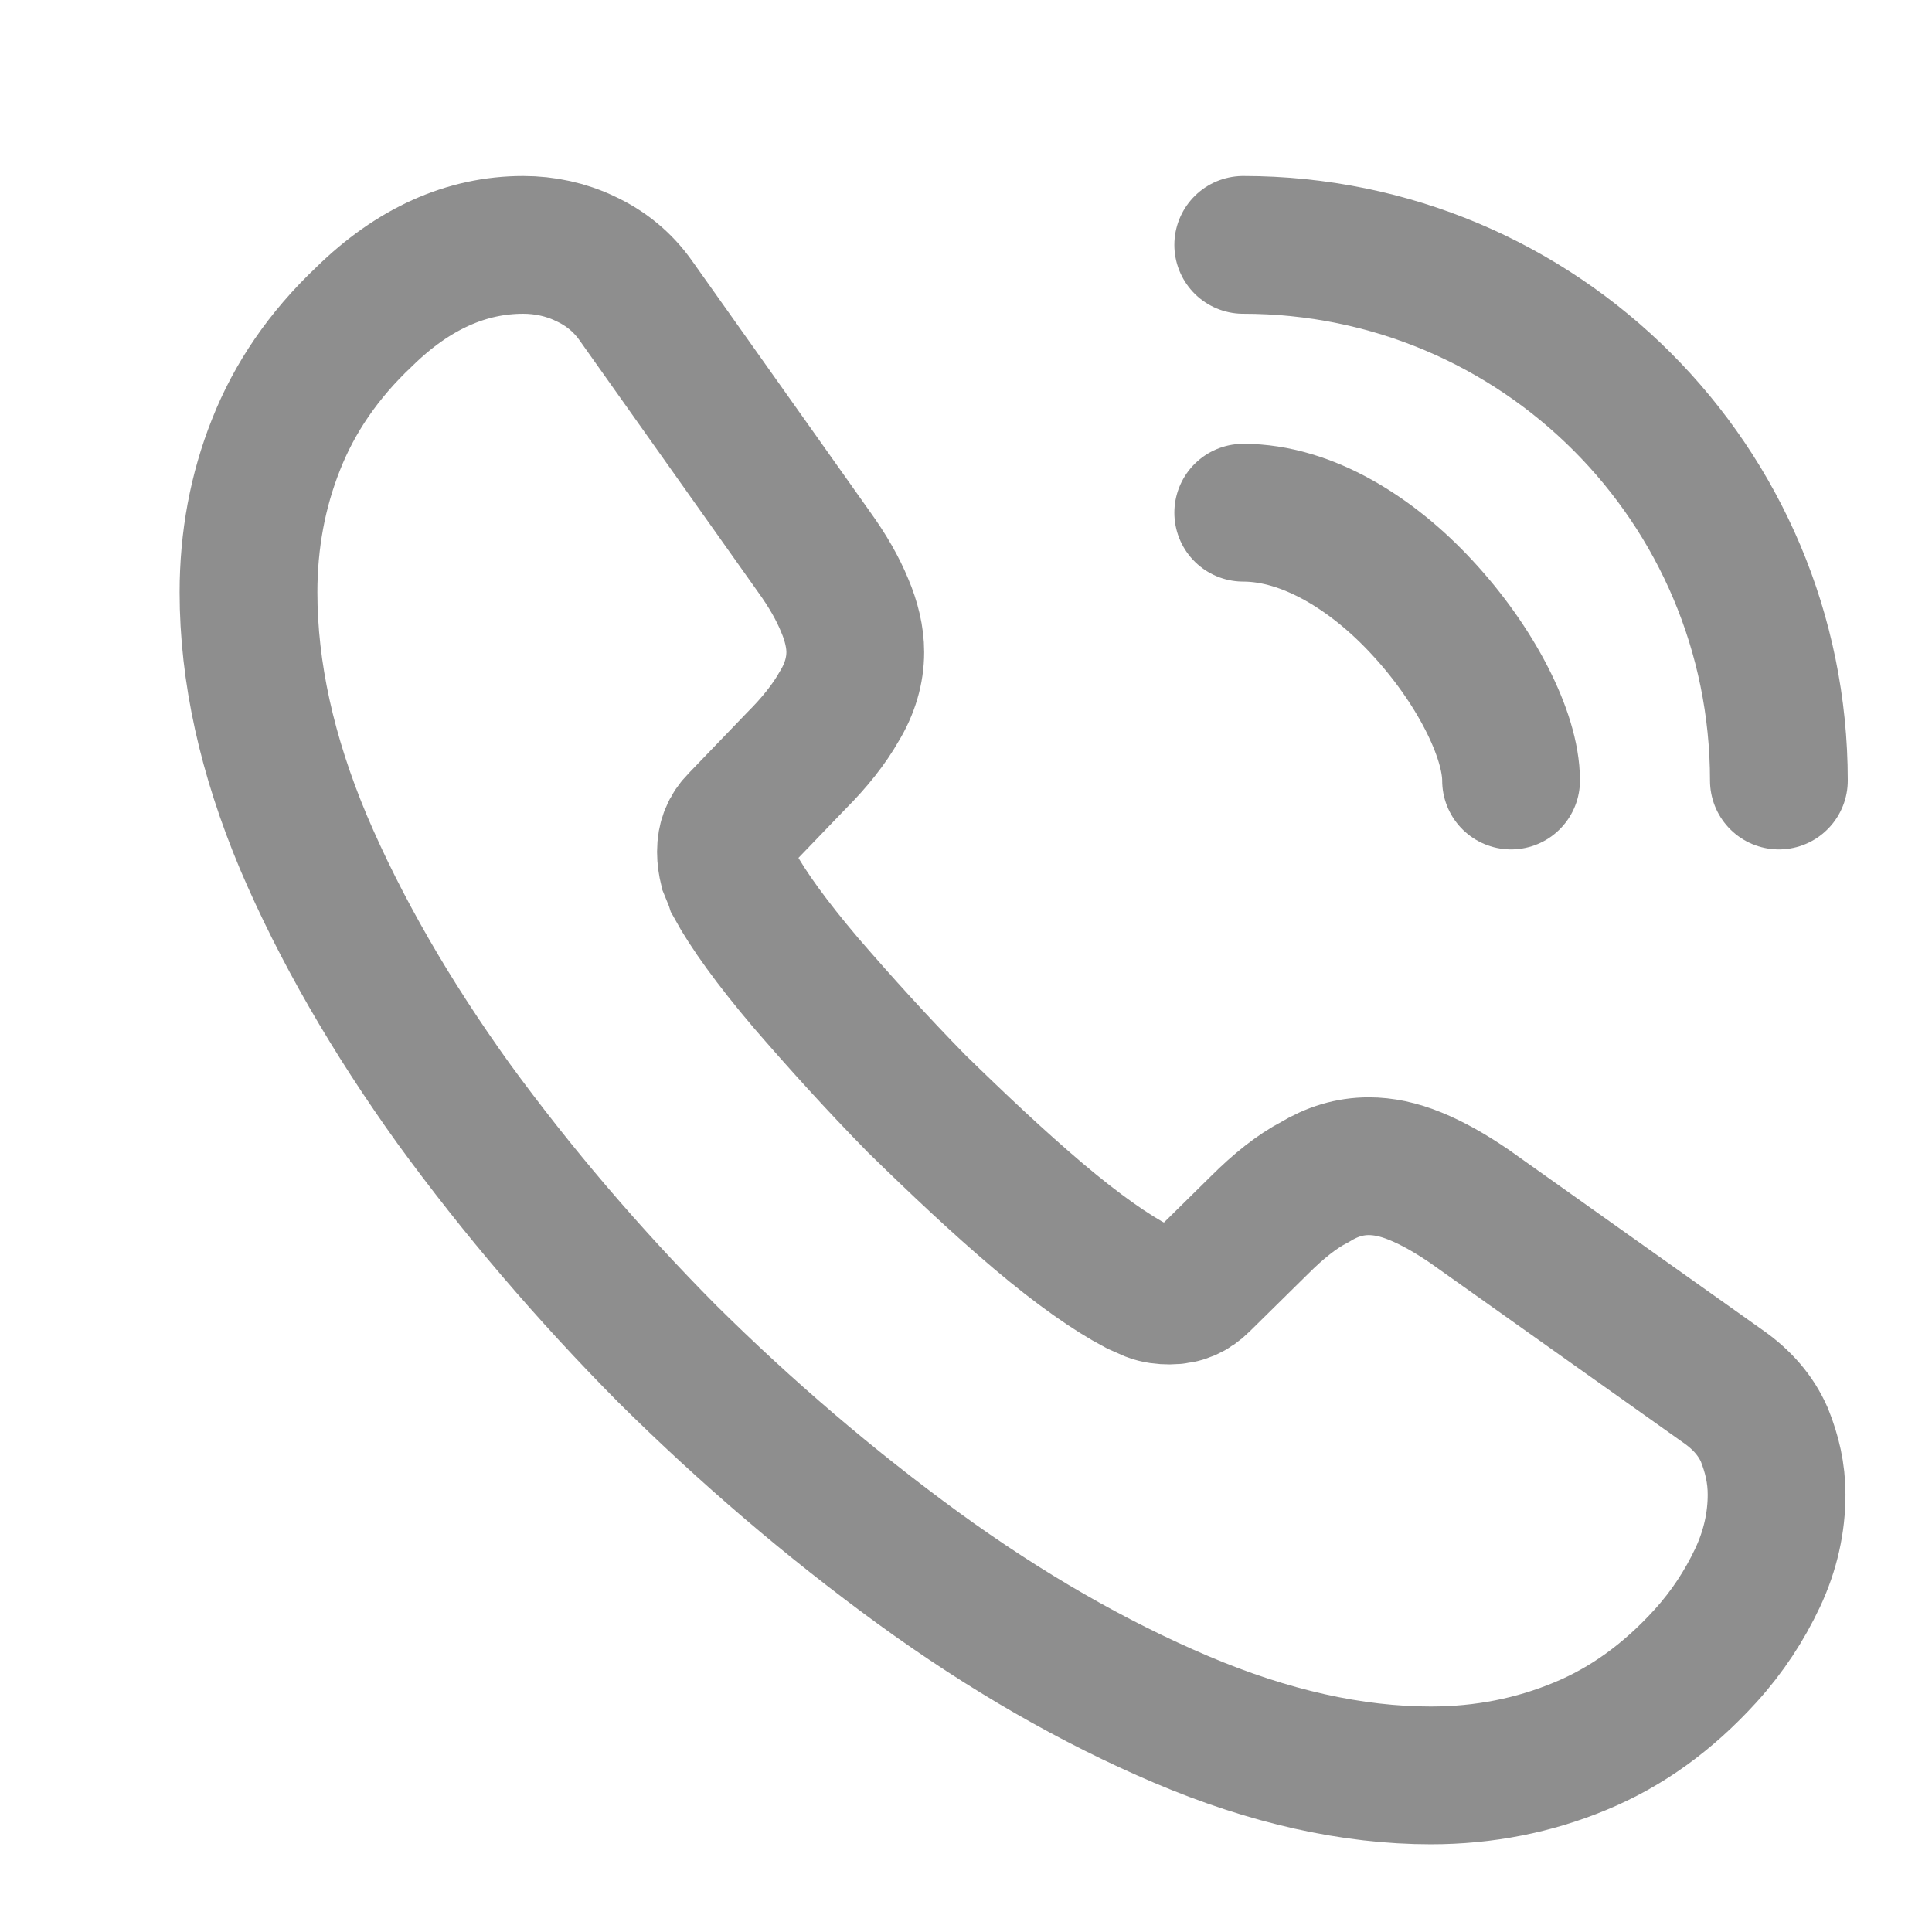 <svg width="16" height="16" viewBox="0 0 16 16" fill="none" xmlns="http://www.w3.org/2000/svg">
<g opacity="0.5">
<path d="M14.713 12.377C14.713 12.605 14.663 12.839 14.555 13.068C14.447 13.296 14.308 13.511 14.124 13.714C13.813 14.056 13.471 14.303 13.085 14.462C12.704 14.62 12.293 14.703 11.849 14.703C11.203 14.703 10.512 14.55 9.783 14.24C9.054 13.93 8.326 13.511 7.603 12.985C6.874 12.453 6.184 11.864 5.525 11.211C4.872 10.552 4.282 9.861 3.756 9.139C3.237 8.416 2.819 7.694 2.514 6.978C2.21 6.255 2.058 5.564 2.058 4.905C2.058 4.474 2.134 4.063 2.286 3.682C2.438 3.296 2.679 2.941 3.015 2.624C3.421 2.225 3.864 2.028 4.333 2.028C4.511 2.028 4.688 2.066 4.846 2.142C5.011 2.218 5.157 2.333 5.271 2.497L6.741 4.57C6.855 4.728 6.938 4.874 6.995 5.013C7.052 5.146 7.083 5.279 7.083 5.4C7.083 5.552 7.039 5.704 6.95 5.85C6.868 5.995 6.748 6.147 6.595 6.3L6.114 6.8C6.044 6.87 6.012 6.952 6.012 7.054C6.012 7.104 6.019 7.149 6.031 7.199C6.051 7.25 6.07 7.288 6.082 7.326C6.196 7.535 6.393 7.808 6.672 8.137C6.957 8.467 7.261 8.803 7.59 9.139C7.933 9.474 8.262 9.785 8.598 10.07C8.928 10.349 9.2 10.539 9.416 10.653C9.447 10.666 9.485 10.685 9.53 10.704C9.58 10.723 9.631 10.729 9.688 10.729C9.796 10.729 9.878 10.691 9.948 10.621L10.43 10.146C10.588 9.988 10.74 9.867 10.886 9.791C11.031 9.703 11.177 9.658 11.336 9.658C11.456 9.658 11.583 9.684 11.722 9.741C11.862 9.798 12.007 9.88 12.166 9.988L14.263 11.477C14.428 11.591 14.542 11.724 14.612 11.883C14.675 12.041 14.713 12.199 14.713 12.377Z" stroke="#1E1E1E" stroke-width="1.141" stroke-miterlimit="10"/>
<path d="M12.514 6.464C12.514 6.084 12.216 5.501 11.773 5.026C11.367 4.588 10.829 4.246 10.296 4.246" stroke="#1E1E1E" stroke-width="1.141" stroke-linecap="round" stroke-linejoin="round"/>
<path d="M14.732 6.464C14.732 4.012 12.749 2.028 10.296 2.028" stroke="#1E1E1E" stroke-width="1.141" stroke-linecap="round" stroke-linejoin="round"/>
</g>
</svg>
